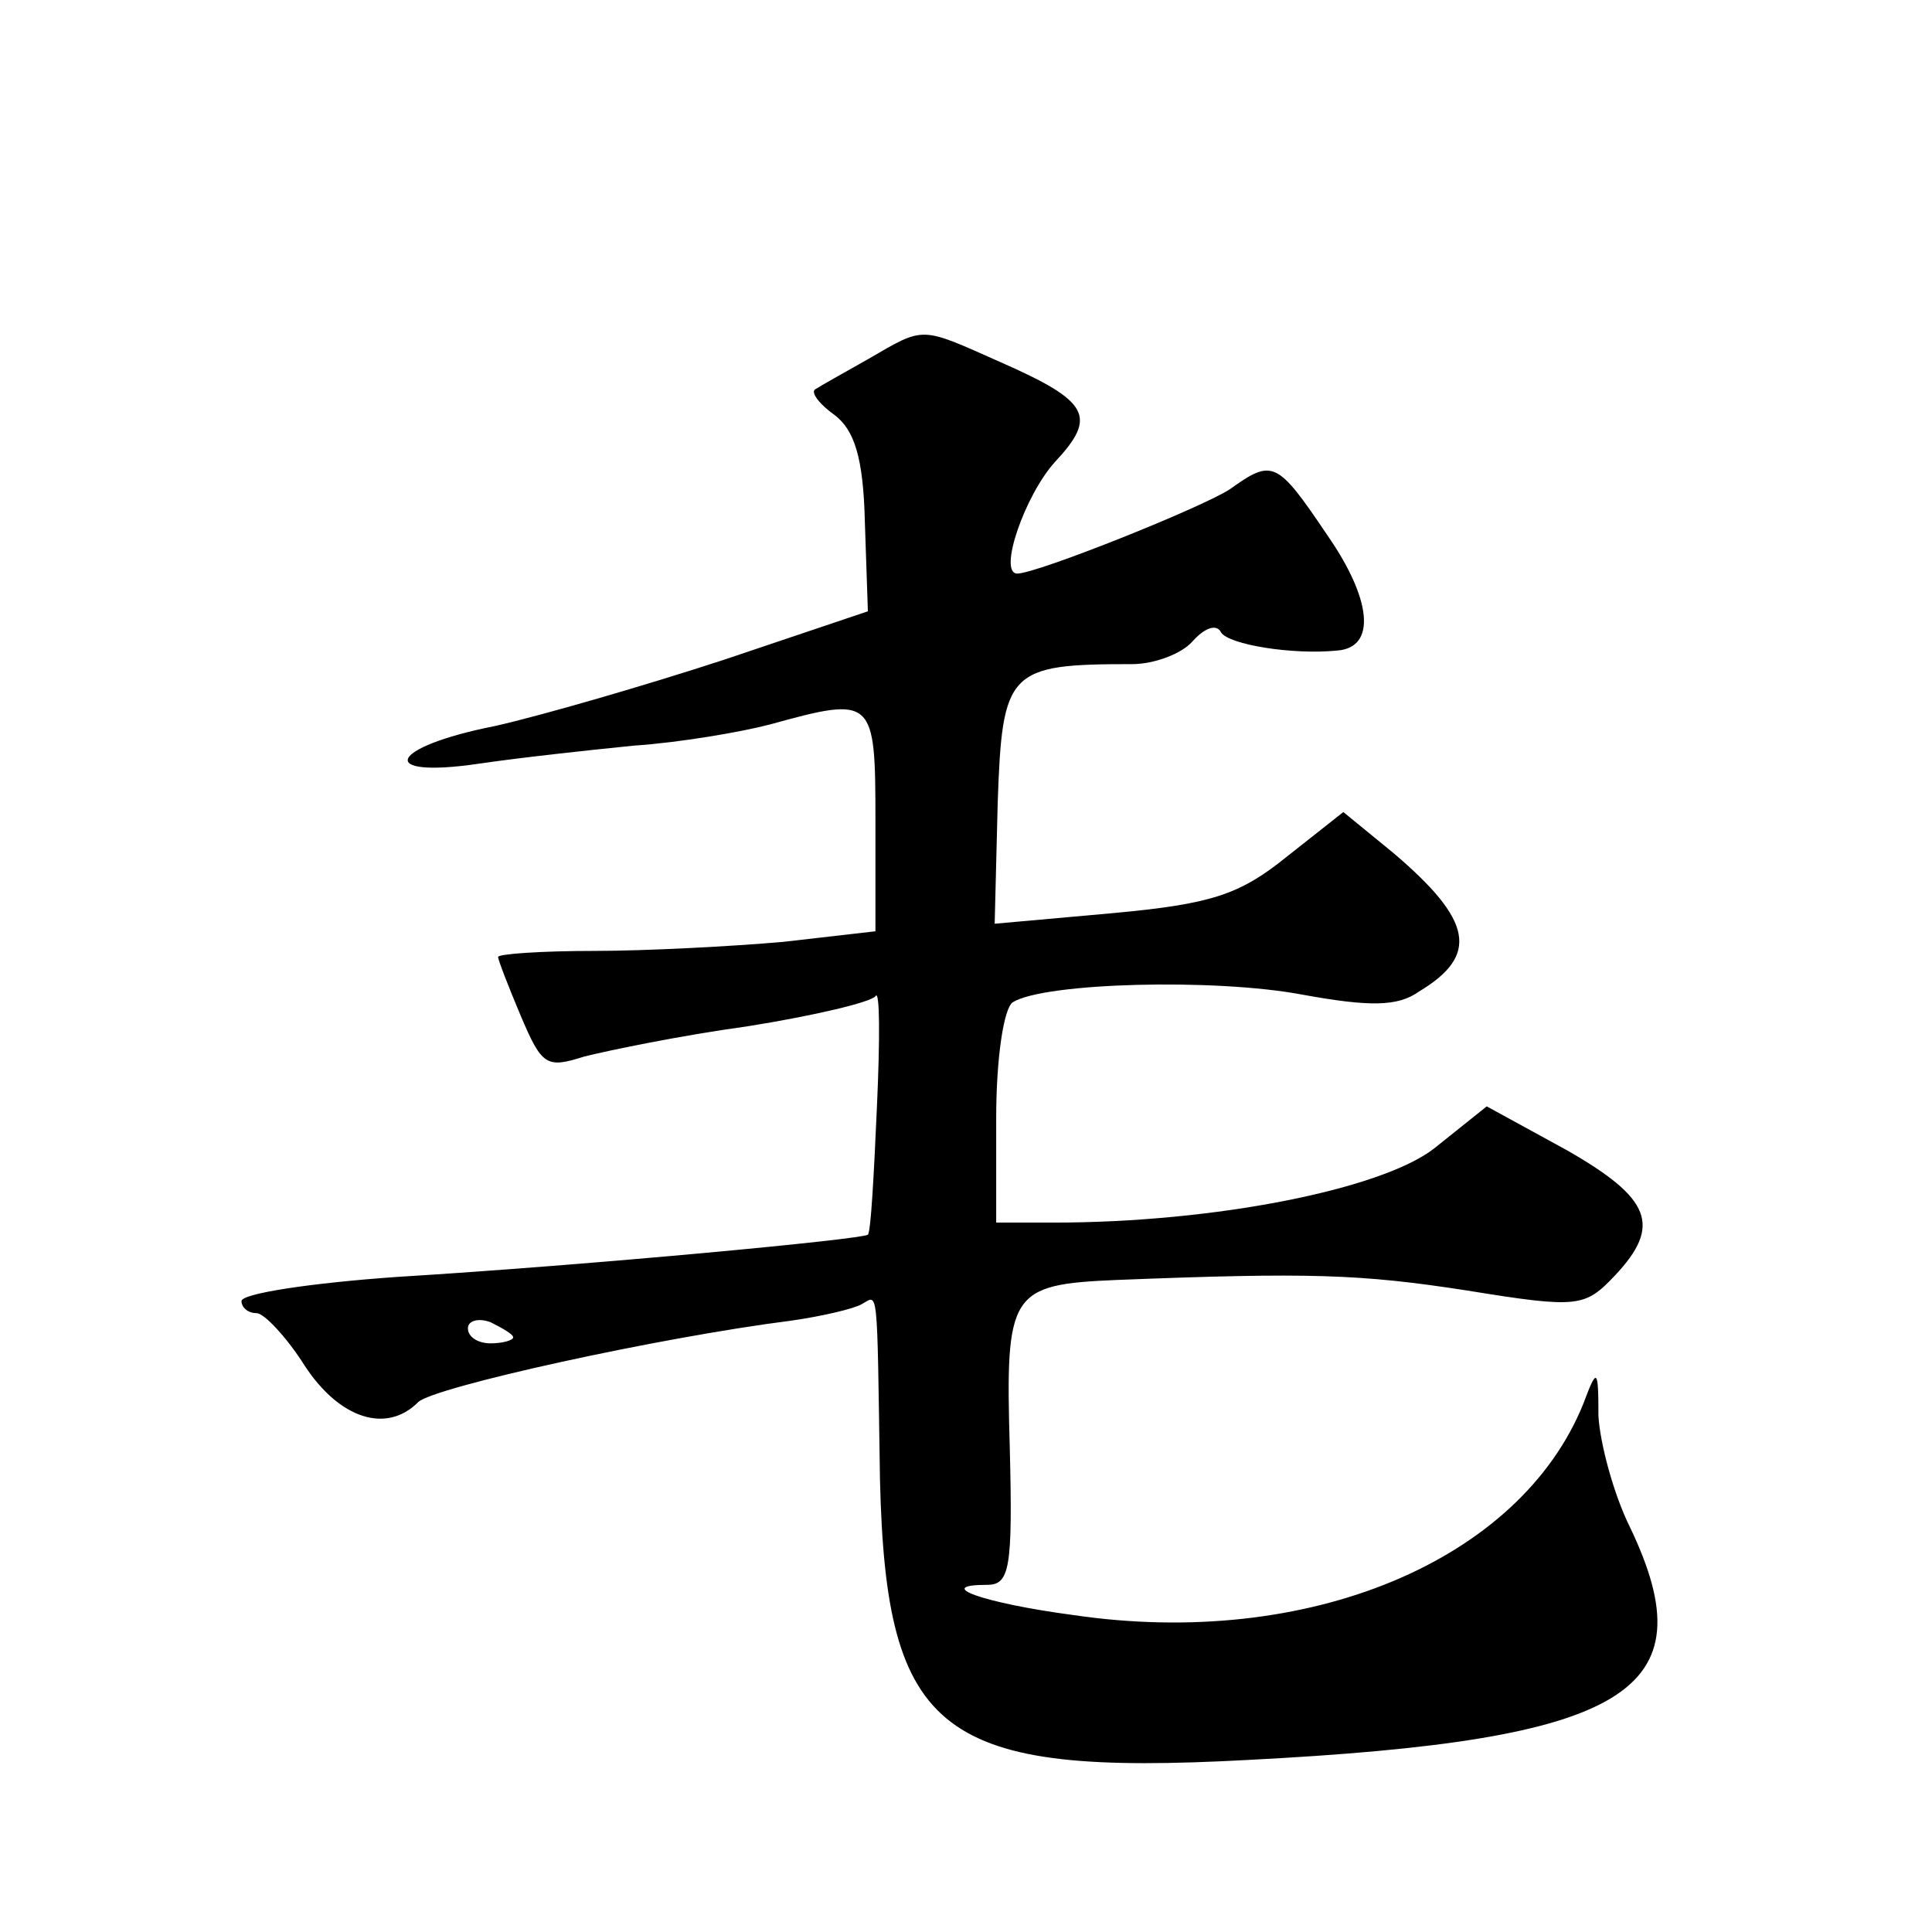 <?xml version="1.0" standalone="no"?>
<!DOCTYPE svg PUBLIC "-//W3C//DTD SVG 20010904//EN"
 "http://www.w3.org/TR/2001/REC-SVG-20010904/DTD/svg10.dtd">
<svg version="1.0" xmlns="http://www.w3.org/2000/svg"
 width="128pt" height="128pt" viewBox="0 0 128 128"
 preserveAspectRatio="xMidYMid meet">
<g transform="translate(0,128) scale(0.1,-0.1)"
fill="#0" stroke="none">
<path d="M575 1042 c-16 -9 -32 -18 -35 -20 -3 -2 3 -10 13 -17 13 -10 19 -28 20
-71 l2 -59 -95 -32 c-52 -17 -121 -37 -152 -44 -71 -14 -79 -35 -11 -25 27 4 73
9 103 12 30 2 71 9 90 14 69 19 70 18 70 -64 l0 -73 -61 -7 c-34 -3 -91 -6 -125
-6 -35 0 -64 -2 -64 -4 0 -2 7 -20 15 -39 14 -33 17 -35 42 -27 16 4 64 14 108
20 44 7 82 16 85 20 3 5 3 -29 1 -73 -2 -45 -4 -83 -6 -85 -3 -3 -182 -20 -312
-28 -57 -4 -103 -11 -103 -16 0 -4 4 -8 10 -8 5 0 20 -16 32 -35 23 -35 54 -45
75 -24 10 10 160 43 247 54 21 3 42 8 47 11 11 6 10 15 12 -116 4 -170 40 -197
244 -186 252 13 305 45 253 154 -11 22 -20 56 -21 74 0 32 -1 32 -10 8 -42 -104
-182 -163 -338 -140 -60 8 -93 20 -57 20 15 0 17 11 15 91 -3 103 0 108 71 111
127 5 161 4 232 -7 74 -12 78 -11 98 10 31 33 24 51 -32 83 l-53 29 -35 -28 c-35
-27 -145 -49 -252 -49 l-38 0 0 69 c0 40 5 73 11 77 21 13 134 16 192 5 44 -8 63
-8 77 2 40 24 36 47 -17 92 l-33 27 -38 -30 c-31 -25 -50 -31 -115 -37 l-78 -7
2 80 c3 88 7 92 89 92 15 0 33 7 40 15 8 9 16 12 19 6 5 -8 47 -15 77 -12 26 2
23 34 -7 77 -33 49 -36 50 -64 30 -18 -12 -128 -56 -141 -56 -13 0 5 52 25 74 28
30 23 40 -36 66 -54 24 -50 24 -88 2z m-235 -648 c0 -2 -7 -4 -15 -4 -8 0 -15 4
-15 10 0 5 7 7 15 4 8 -4 15 -8 15 -10z"/>
</g>
</svg>
